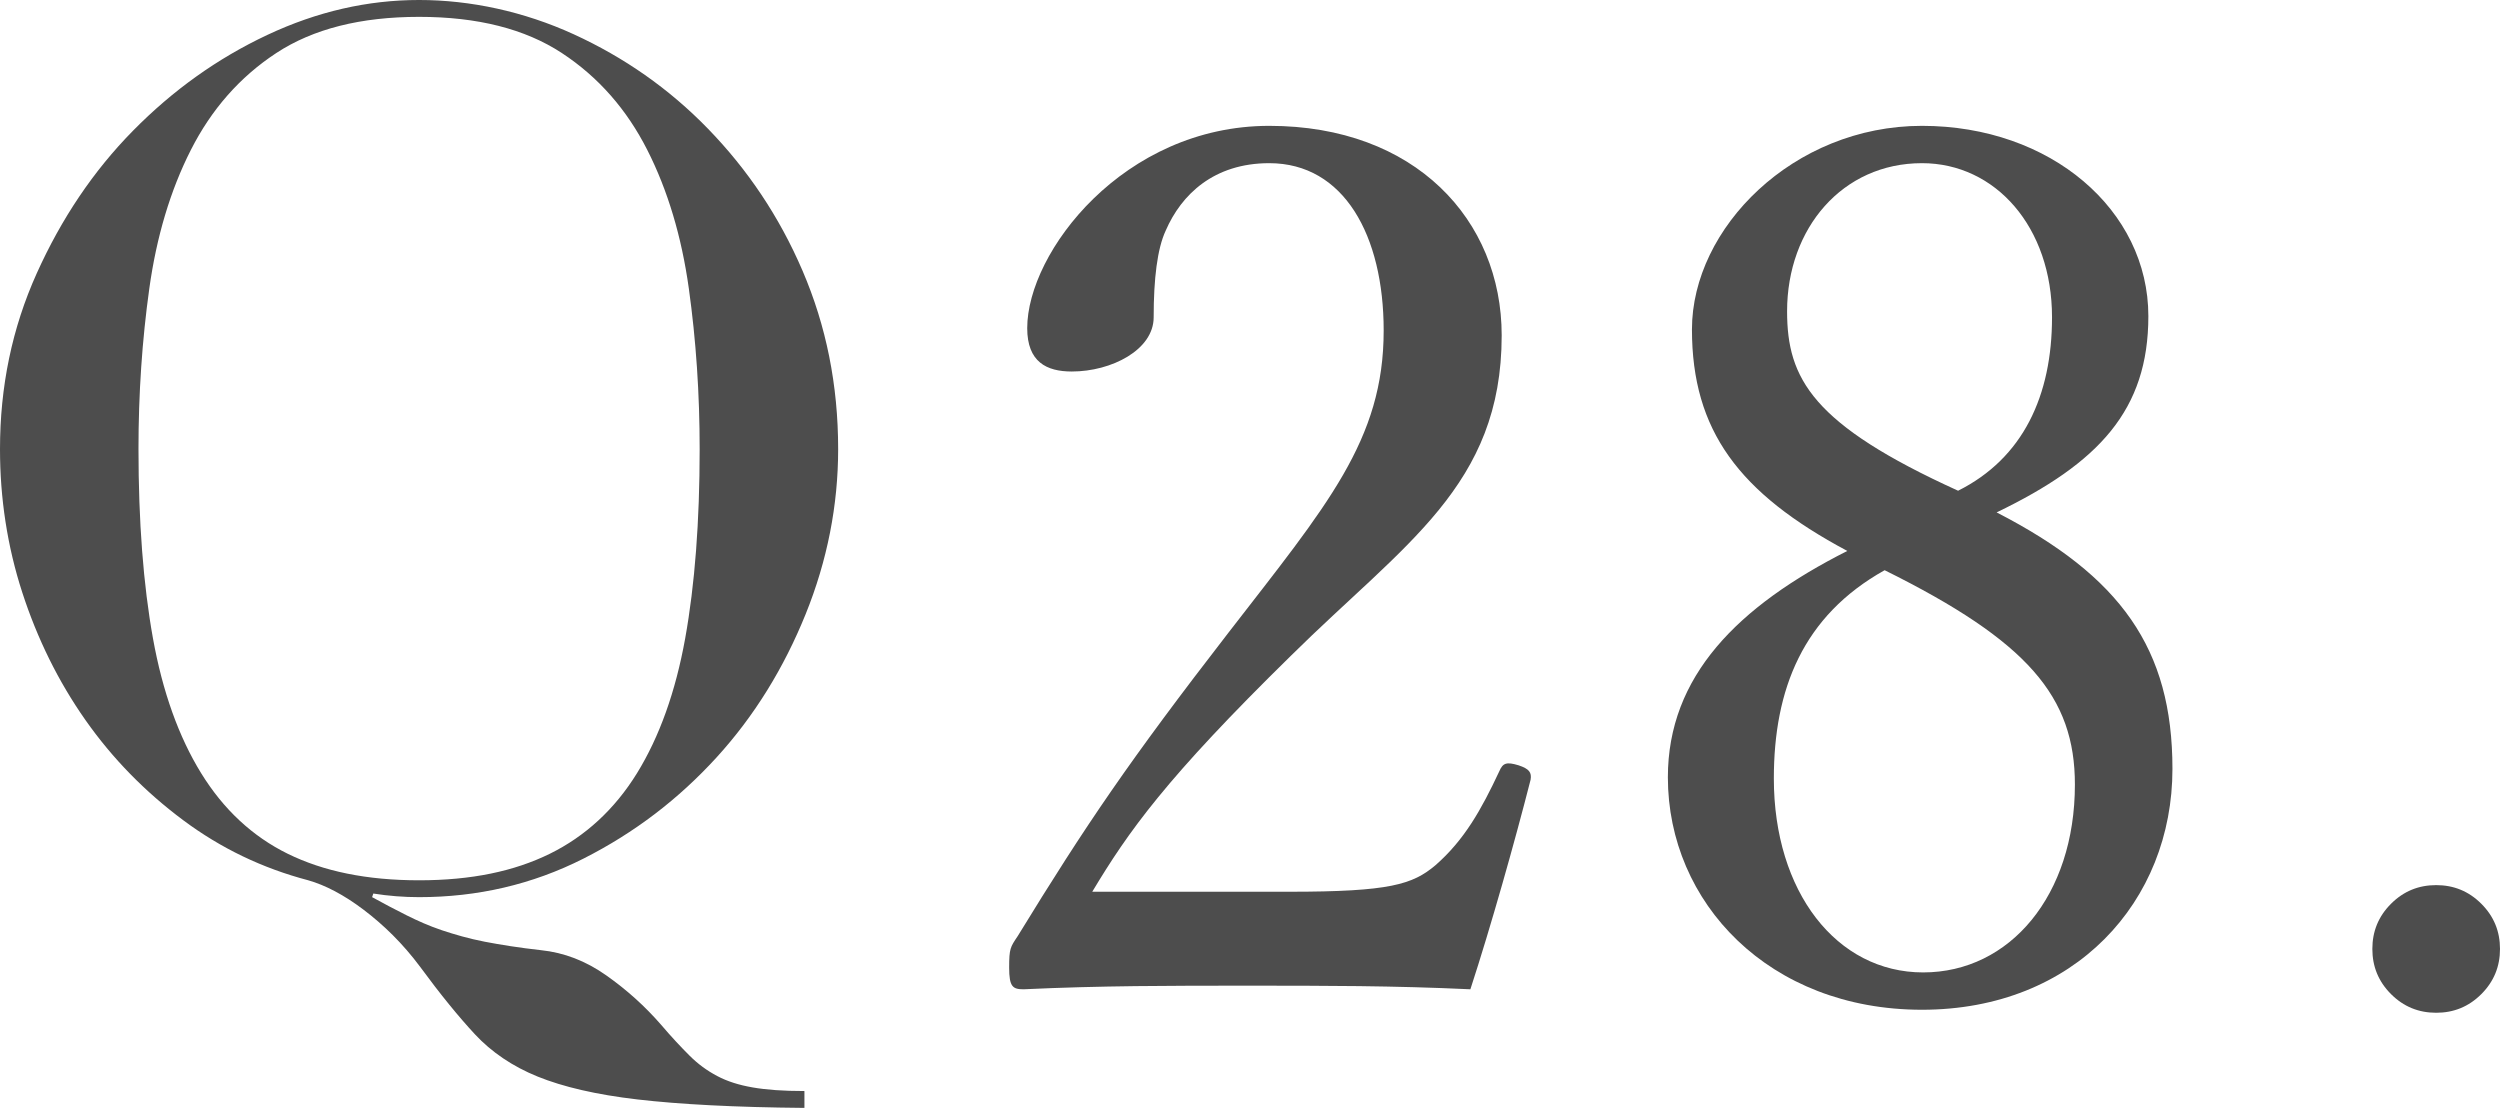 <?xml version="1.0" encoding="UTF-8"?><svg id="_レイヤー_2" xmlns="http://www.w3.org/2000/svg" width="41.52" height="18.4" viewBox="0 0 41.52 18.4"><defs><style>.cls-1{fill:#4d4d4d;}</style></defs><g id="_要素"><path class="cls-1" d="m13.36,18.4c-1.16-.01-2.08-.06-2.77-.14-.69-.08-1.24-.21-1.66-.38-.42-.17-.77-.41-1.04-.7-.27-.29-.58-.67-.91-1.12-.29-.39-.61-.7-.94-.95-.33-.25-.64-.41-.92-.49-.76-.2-1.45-.53-2.08-1-.63-.47-1.17-1.02-1.62-1.66-.45-.64-.8-1.35-1.05-2.12-.25-.77-.37-1.57-.37-2.38,0-1.04.2-2.01.61-2.92.41-.91.94-1.7,1.6-2.37.66-.67,1.4-1.2,2.23-1.59s1.67-.58,2.52-.58,1.74.19,2.57.57c.83.38,1.58.9,2.23,1.57.65.67,1.18,1.45,1.57,2.36.39.91.59,1.89.59,2.96,0,.93-.18,1.85-.54,2.74-.36.89-.85,1.69-1.48,2.38-.63.69-1.36,1.25-2.21,1.68s-1.76.64-2.73.64c-.25,0-.51-.02-.76-.06l-.02.06c.2.11.39.21.57.3.18.09.38.18.59.25.21.07.45.14.71.19.26.05.57.1.93.14.39.04.75.18,1.09.42.34.24.64.51.91.82.17.2.33.37.47.51.14.14.29.25.46.34.17.09.36.15.59.19s.51.06.86.06v.28ZM2.3,7.46c0,1.2.08,2.25.24,3.14.16.89.43,1.64.8,2.24.37.6.85,1.05,1.44,1.34.59.29,1.31.44,2.18.44s1.58-.15,2.17-.44c.59-.29,1.08-.74,1.45-1.34.37-.6.64-1.35.8-2.24.16-.89.24-1.94.24-3.14,0-.92-.06-1.81-.18-2.67-.12-.86-.35-1.63-.69-2.3-.34-.67-.81-1.21-1.42-1.61-.61-.4-1.4-.6-2.37-.6s-1.76.2-2.37.6c-.61.4-1.08.94-1.42,1.61-.34.67-.57,1.44-.69,2.3-.12.86-.18,1.75-.18,2.67Z"/><path class="cls-1" d="m21.42,14.81c1.66,0,2.04-.12,2.42-.44.48-.42.76-.92,1.06-1.56.06-.14.12-.16.32-.1.18.06.22.12.2.24-.26,1.02-.66,2.44-1,3.48-1.28-.06-2.42-.06-3.7-.06s-2.44,0-3.72.06c-.18,0-.24-.04-.24-.36s.02-.34.14-.52c1.14-1.86,1.86-2.92,3.5-5.04,1.64-2.12,2.58-3.2,2.58-5.02,0-1.58-.66-2.78-1.9-2.78-.92,0-1.46.52-1.72,1.12-.14.3-.2.8-.2,1.44,0,.54-.7.9-1.36.9-.42,0-.74-.16-.74-.72,0-1.26,1.6-3.36,4.02-3.36s3.86,1.56,3.86,3.48c0,2.5-1.62,3.46-3.5,5.32-2.08,2.04-2.7,2.92-3.3,3.92h3.28Z"/><path class="cls-1" d="m36.08,12.77c0,2.2-1.62,4-4.16,4s-4.22-1.78-4.22-3.86c0-1.68,1.16-2.84,2.98-3.76-1.8-.96-2.58-2-2.58-3.68s1.68-3.38,3.82-3.38,3.76,1.4,3.76,3.16c0,1.56-.82,2.44-2.52,3.26,2.06,1.06,2.92,2.26,2.92,4.26Zm-6.62.16c0,1.88,1.04,3.22,2.48,3.22s2.52-1.28,2.52-3.12c0-1.46-.78-2.38-3.16-3.56-1.36.76-1.84,1.98-1.84,3.46Zm4.62-7.66c0-1.5-.94-2.56-2.16-2.56-1.32,0-2.24,1.08-2.24,2.46,0,1.12.42,1.88,2.84,2.98,1.08-.54,1.56-1.58,1.56-2.88Z"/><path class="cls-1" d="m39.4,15.76c0-.29.1-.54.31-.75s.46-.31.75-.31.54.1.75.31.31.46.31.75-.1.54-.31.75c-.21.21-.46.31-.75.31s-.54-.1-.75-.31c-.21-.21-.31-.46-.31-.75Z"/></g></svg>